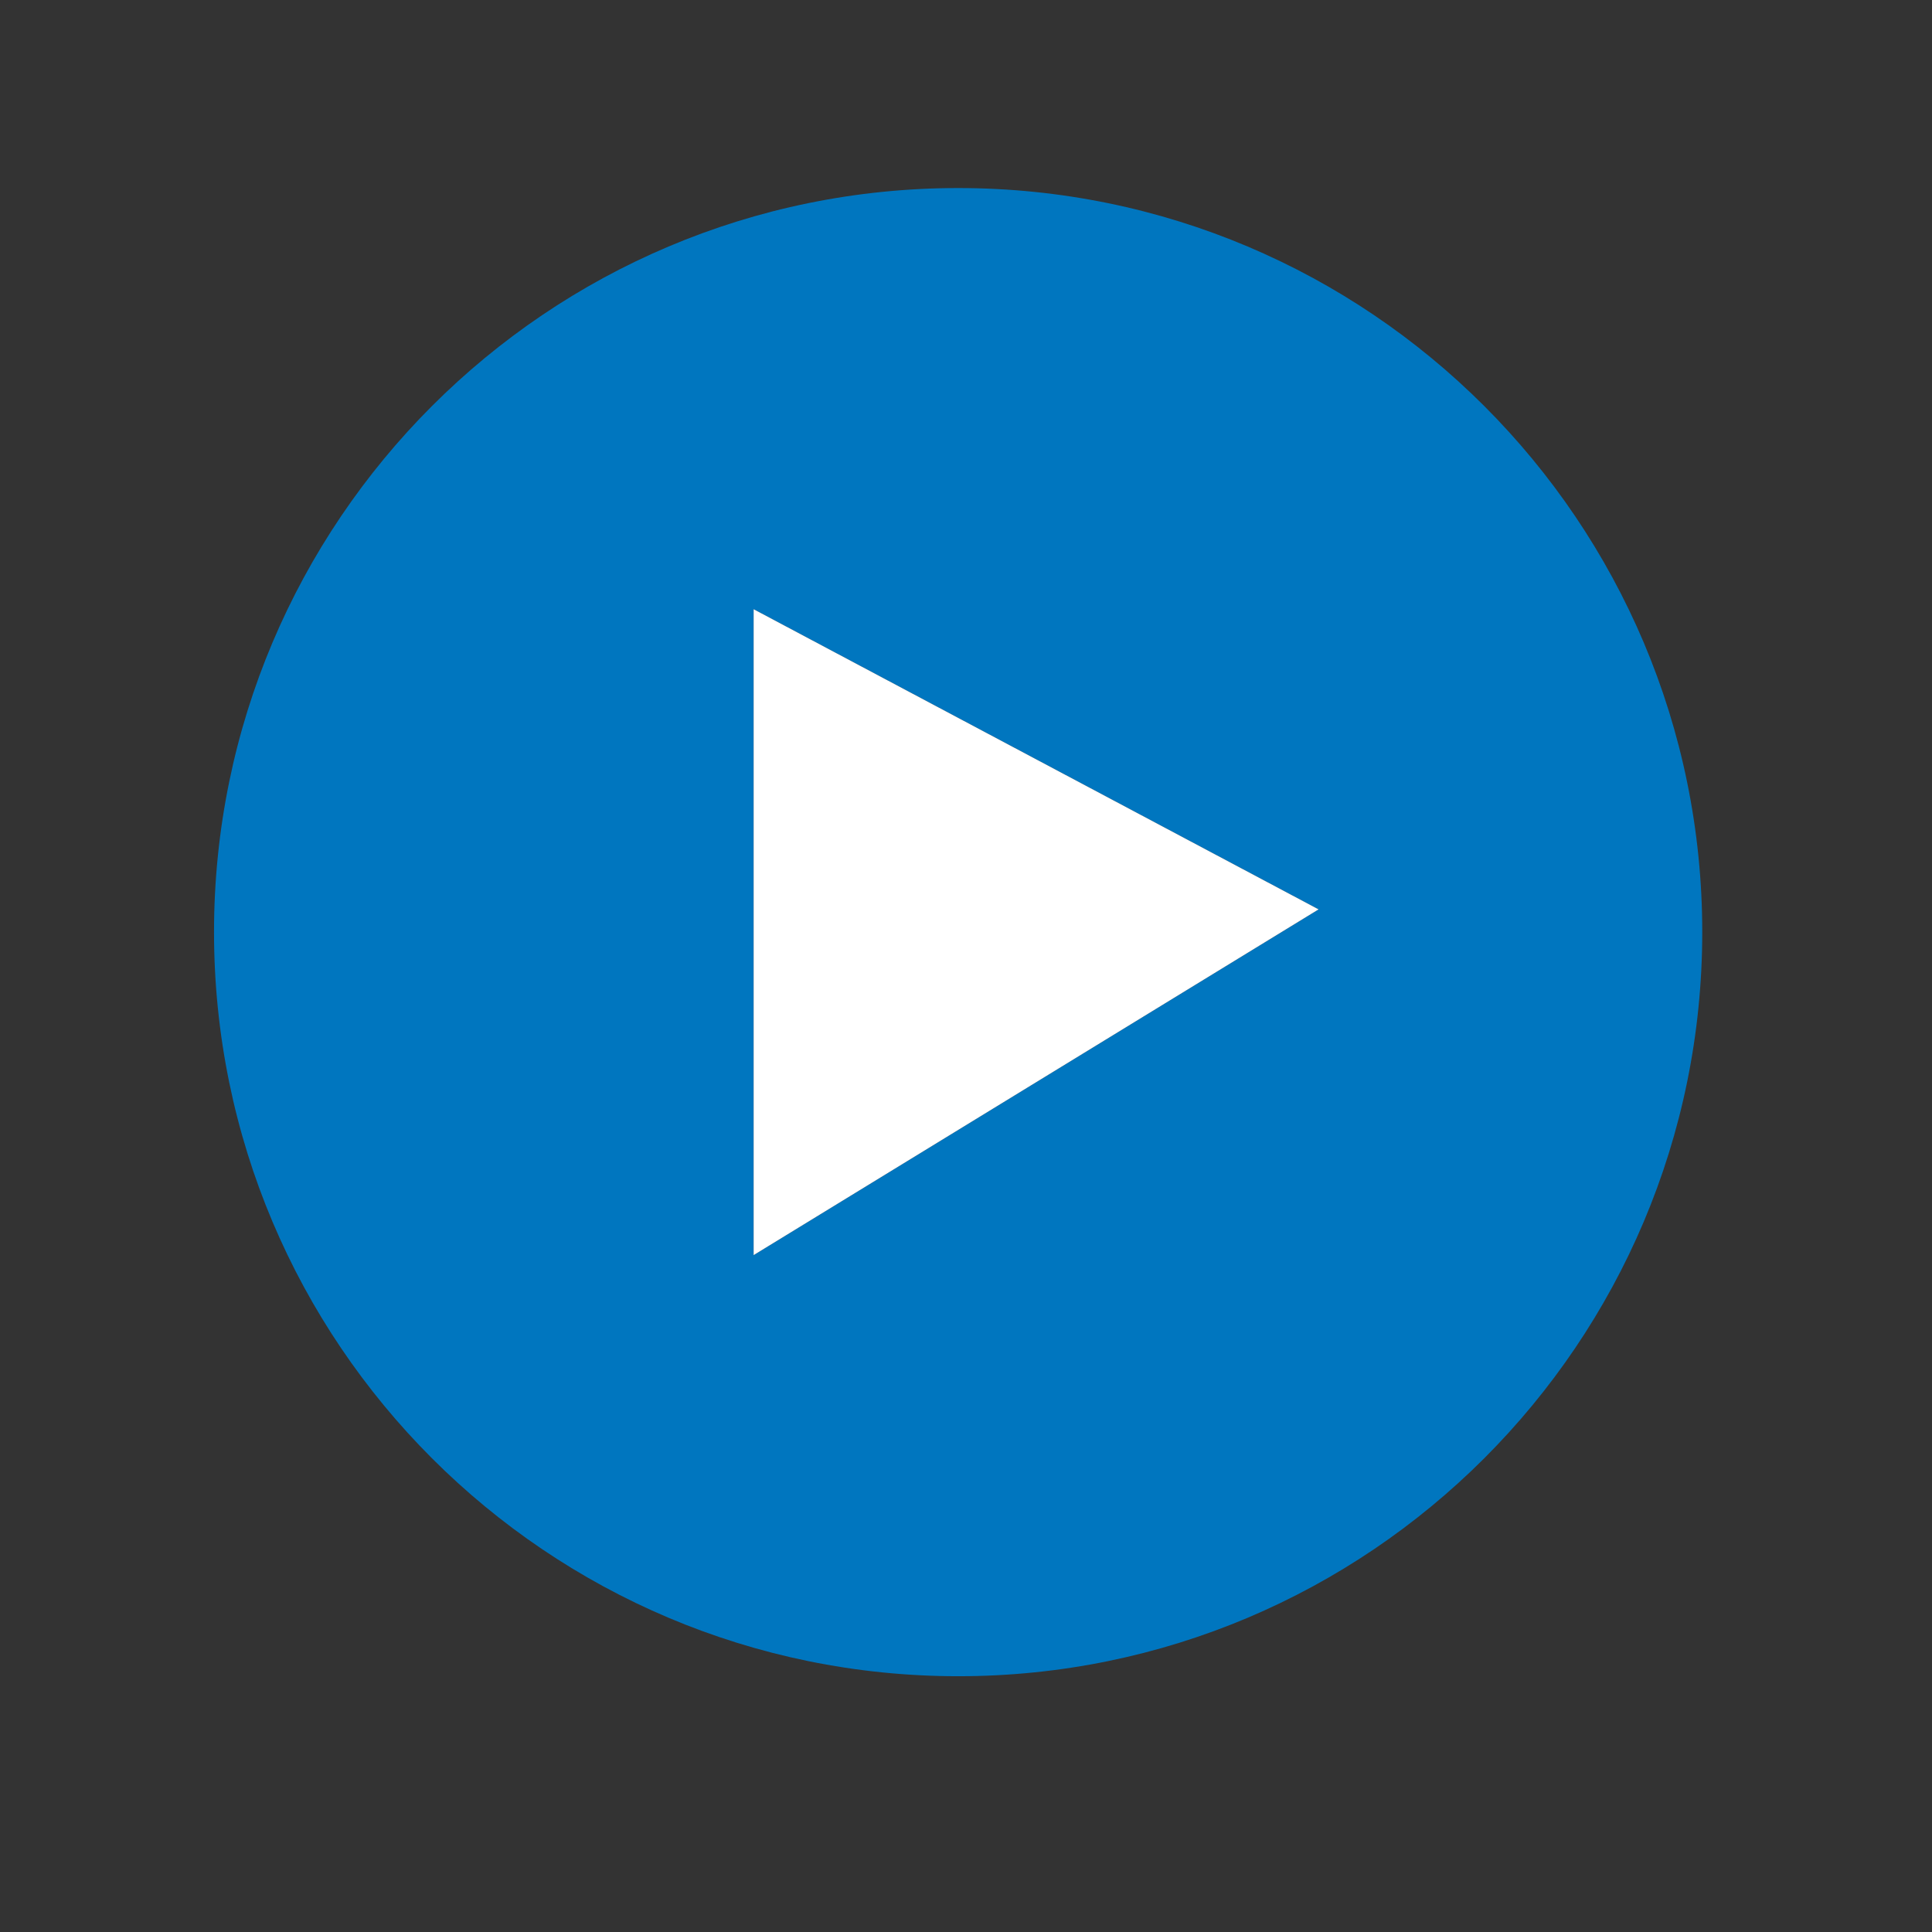 <svg xmlns="http://www.w3.org/2000/svg" xmlns:xlink="http://www.w3.org/1999/xlink" width="48" zoomAndPan="magnify" viewBox="0 0 36 36" height="48" preserveAspectRatio="xMidYMid meet" version="1.0"><rect x="0" y="0" width="36" height="36" fill="#333333" stroke="none"/><defs><clipPath id="9c4d8ba48c"><path d="M 3.988 3.504 L 31.719 3.504 L 31.719 31.234 L 3.988 31.234 Z M 3.988 3.504 " clip-rule="nonzero"/></clipPath></defs><g clip-path="url(#9c4d8ba48c)"><path fill="#0076bf" d="M 3.988 17.367 C 3.988 25.027 10.195 31.234 17.855 31.234 C 25.508 31.234 31.719 25.027 31.719 17.367 C 31.719 9.715 25.508 3.504 17.855 3.504 C 10.195 3.504 3.988 9.715 3.988 17.367 Z M 14.043 11.352 L 24.57 16.945 L 14.043 23.387 Z M 14.043 11.352 " fill-opacity="1" fill-rule="nonzero"/></g><path fill="#ffffff" d="M 14.043 11.352 L 14.043 23.387 L 24.57 16.945 Z M 14.043 11.352 " fill-opacity="1" fill-rule="nonzero"/></svg>